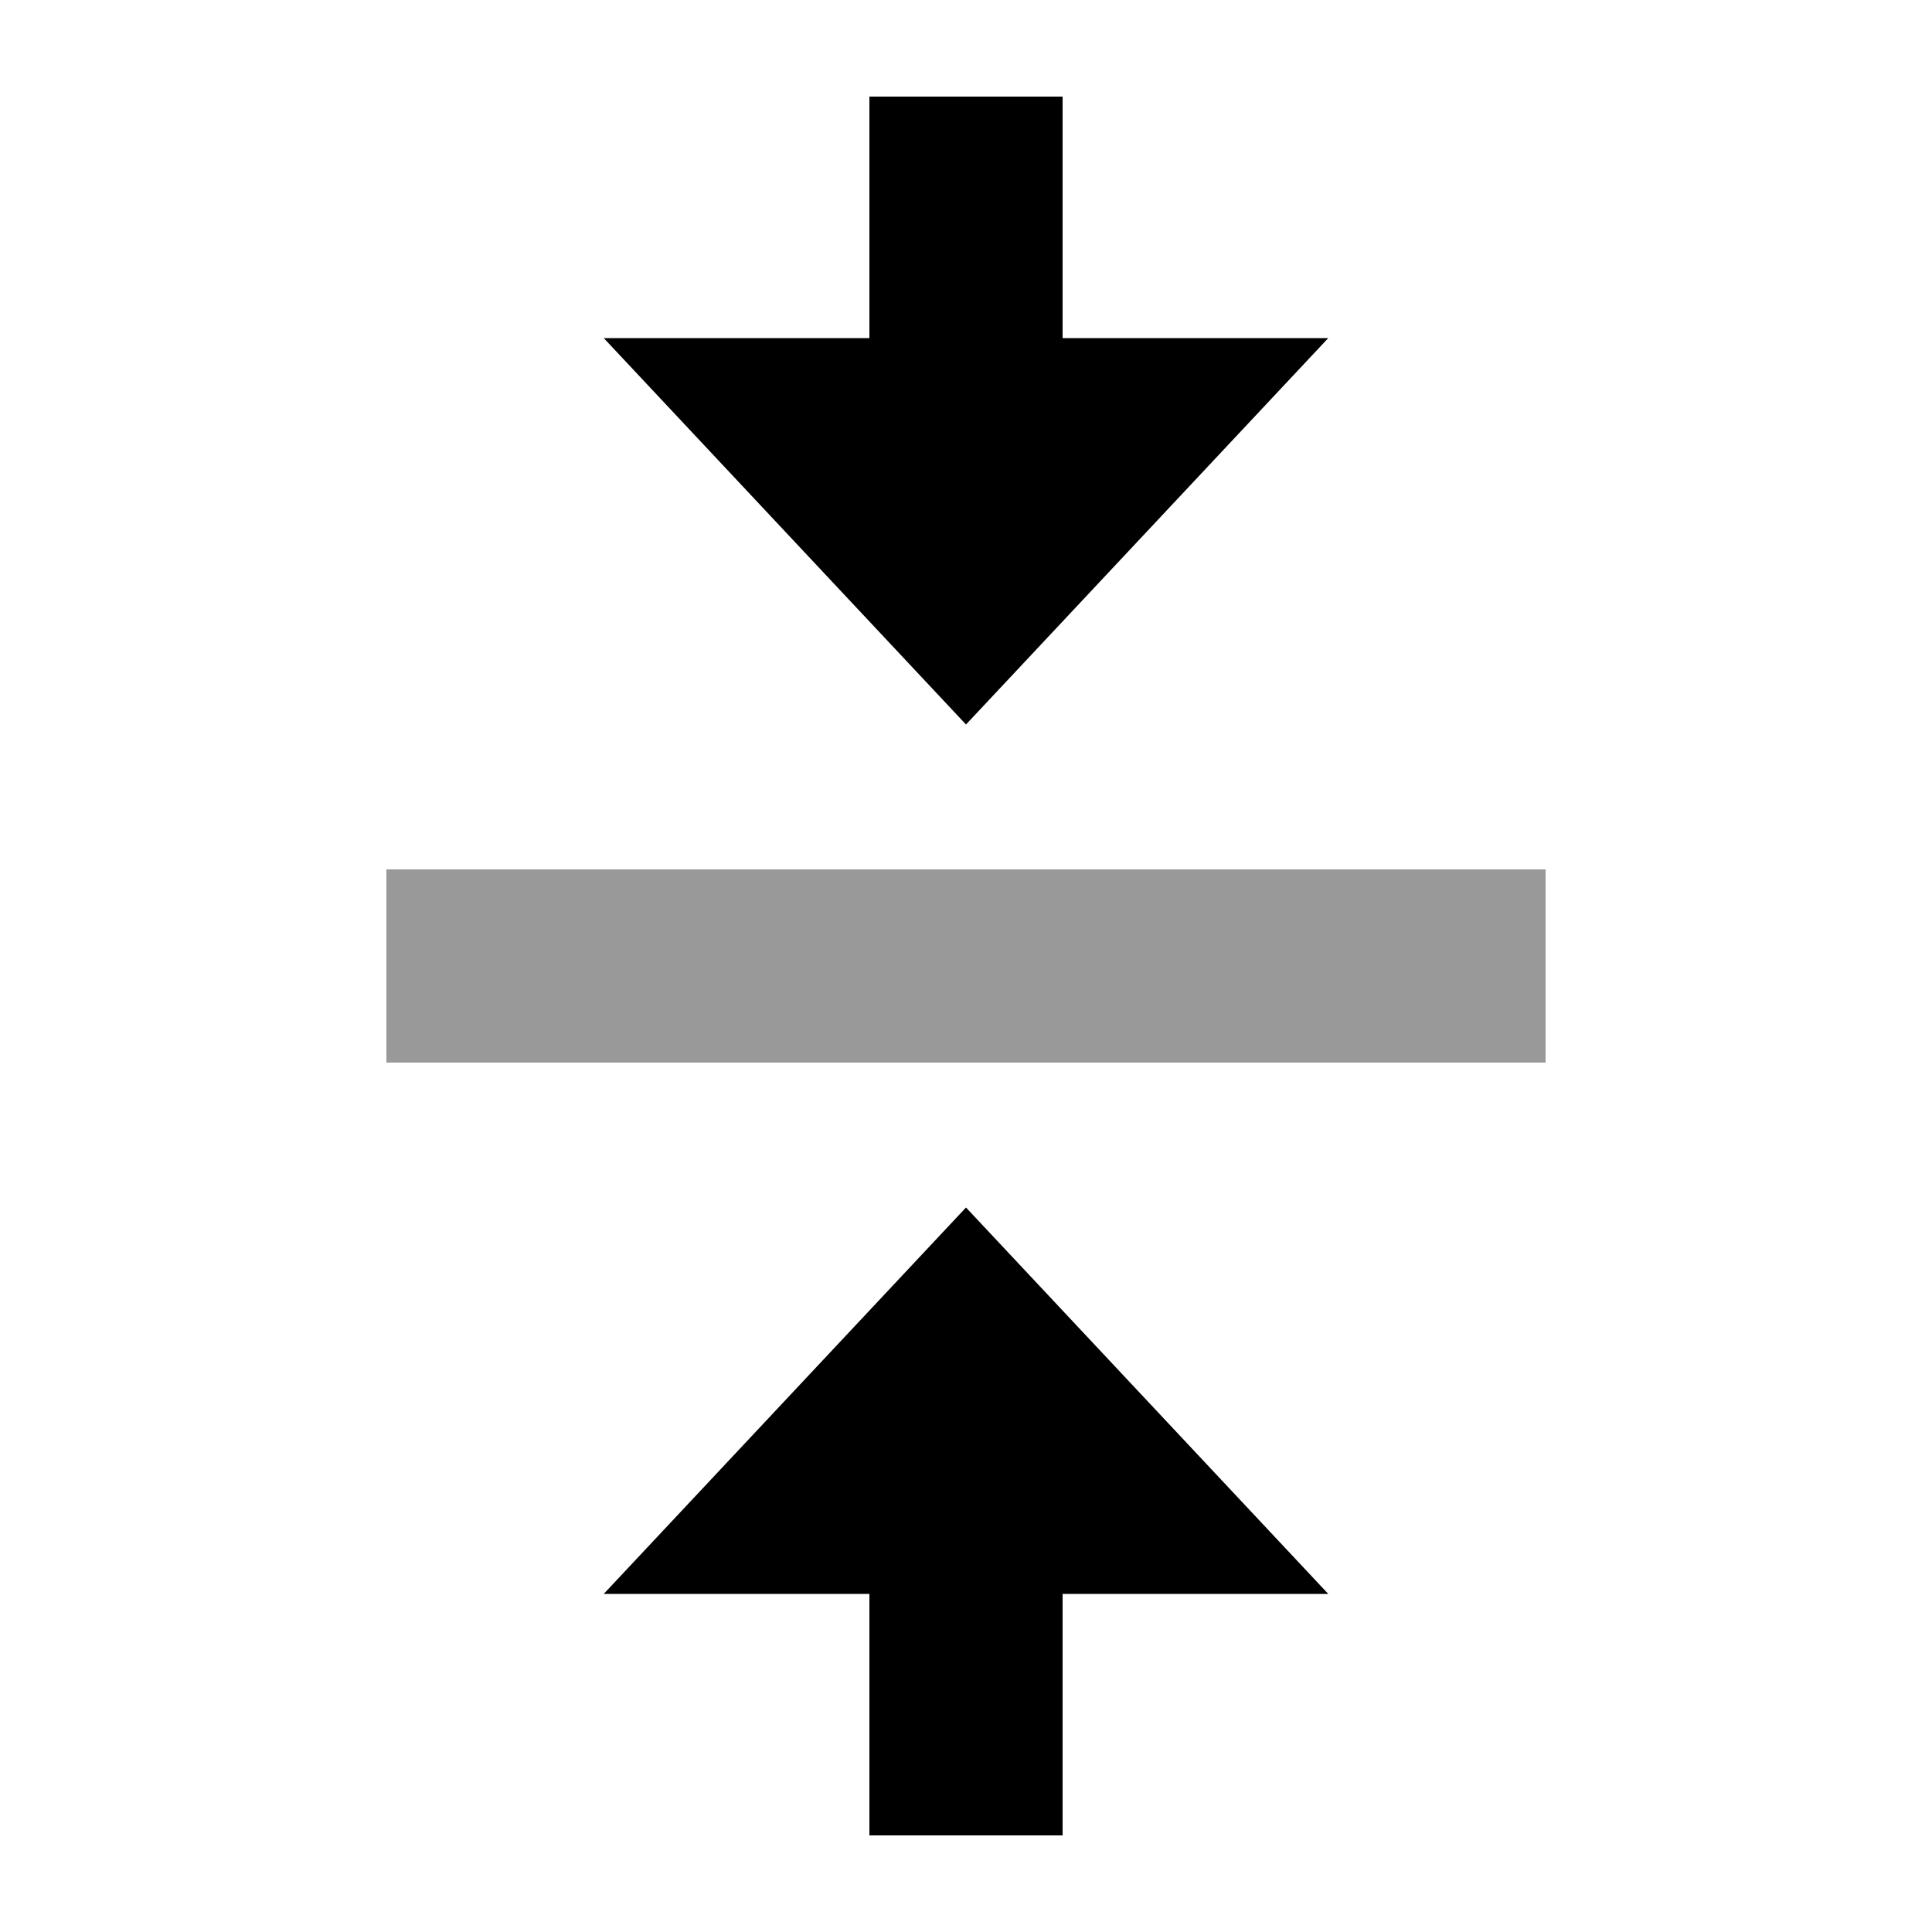 <svg xmlns="http://www.w3.org/2000/svg" viewBox="0 0 640 640"><!--! Font Awesome Pro 7.1.0 by @fontawesome - https://fontawesome.com License - https://fontawesome.com/license (Commercial License) Copyright 2025 Fonticons, Inc. --><path opacity=".4" fill="currentColor" d="M128 288L512 288L512 352L128 352L128 288z"/><path fill="currentColor" d="M200 112L320 240L440 112L352 112L352 32L288 32L288 112L200 112zM200 528L288 528L288 608L352 608L352 528L440 528L320 400L200 528z"/></svg>